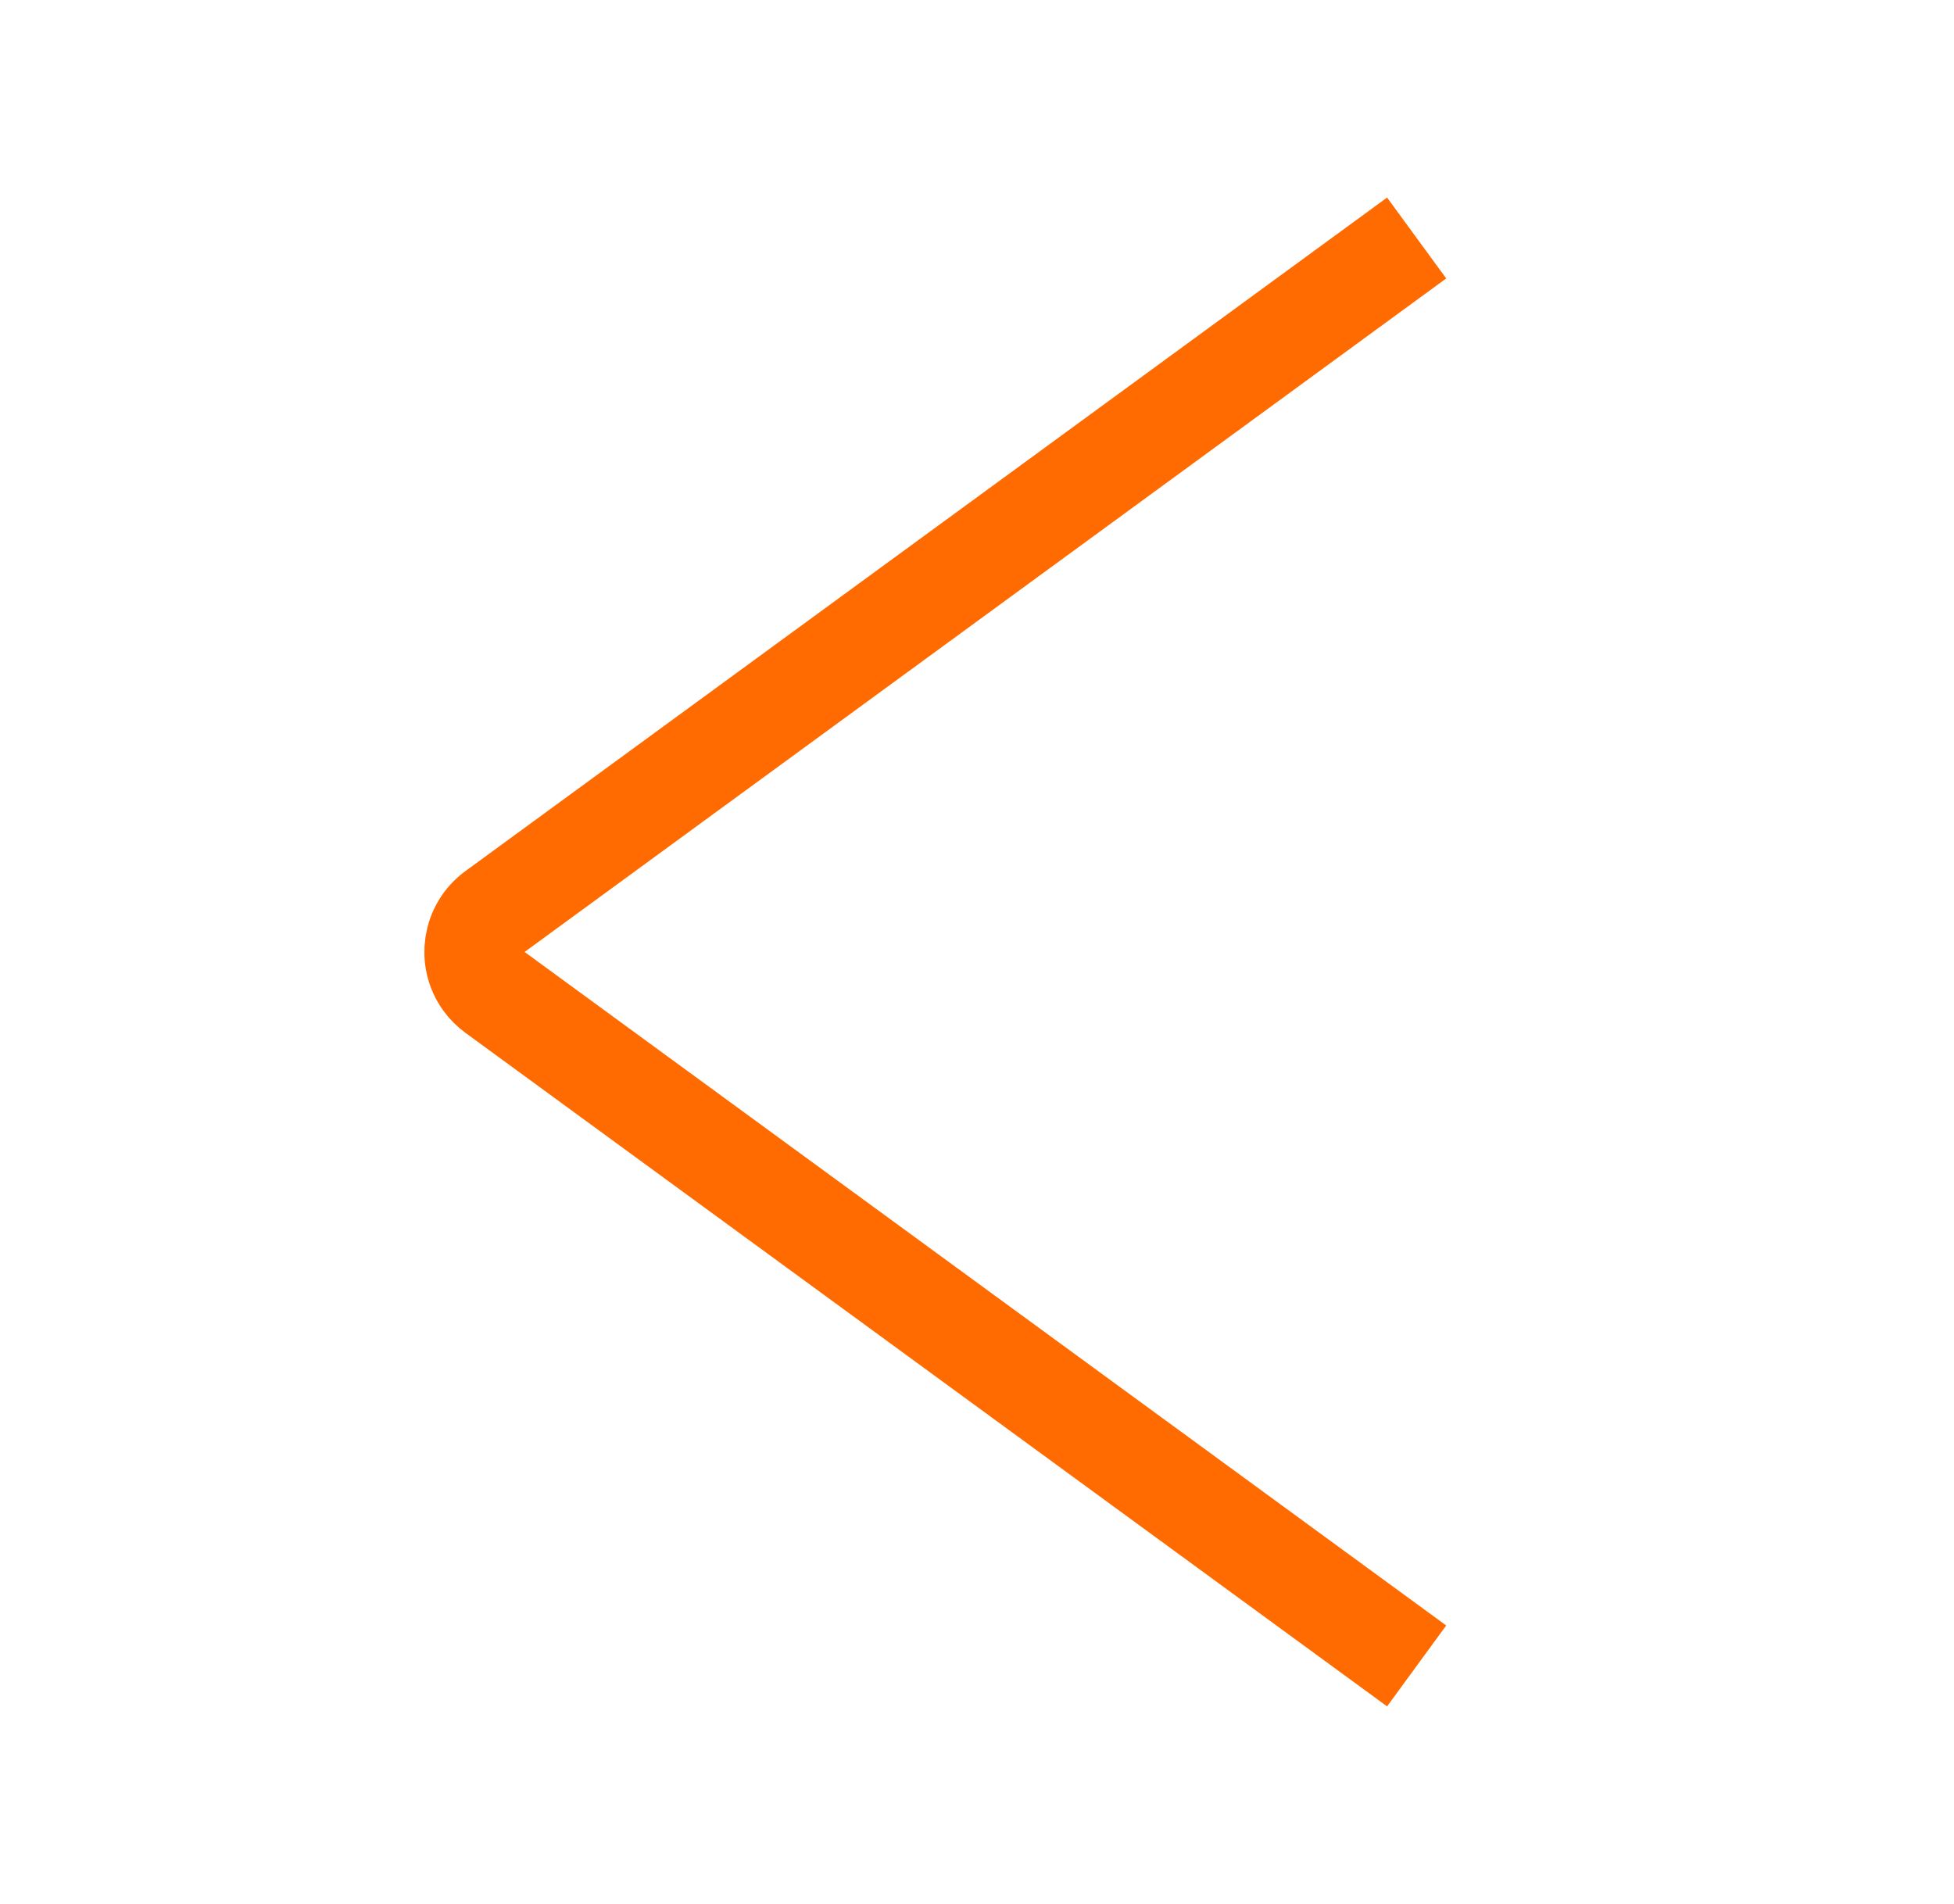 <?xml version="1.0" encoding="UTF-8"?>
<svg width="39px" height="38px" viewBox="0 0 39 38" version="1.1" xmlns="http://www.w3.org/2000/svg" xmlns:xlink="http://www.w3.org/1999/xlink">
    <title>609C38E4-2580-4BB2-8F43-A7B9EA3A5F97</title>
    <g id="Page-1" stroke="none" stroke-width="1" fill="none" fill-rule="evenodd">
        <g id="Home-2" transform="translate(-375, -5897)" stroke="#FF6B00" stroke-width="2">
            <g id="Logos" transform="translate(0, 5579)">
                <g id="seta-pequena" transform="translate(375, 318)">
                    <path d="M28.275,4.75 L9.88,18.193 C9.434,18.518 9.337,19.144 9.662,19.59 C9.723,19.673 9.797,19.747 9.88,19.807 L28.275,33.25 L28.275,33.25" id="Path-4"></path>
                </g>
            </g>
        </g>
    </g>
</svg>